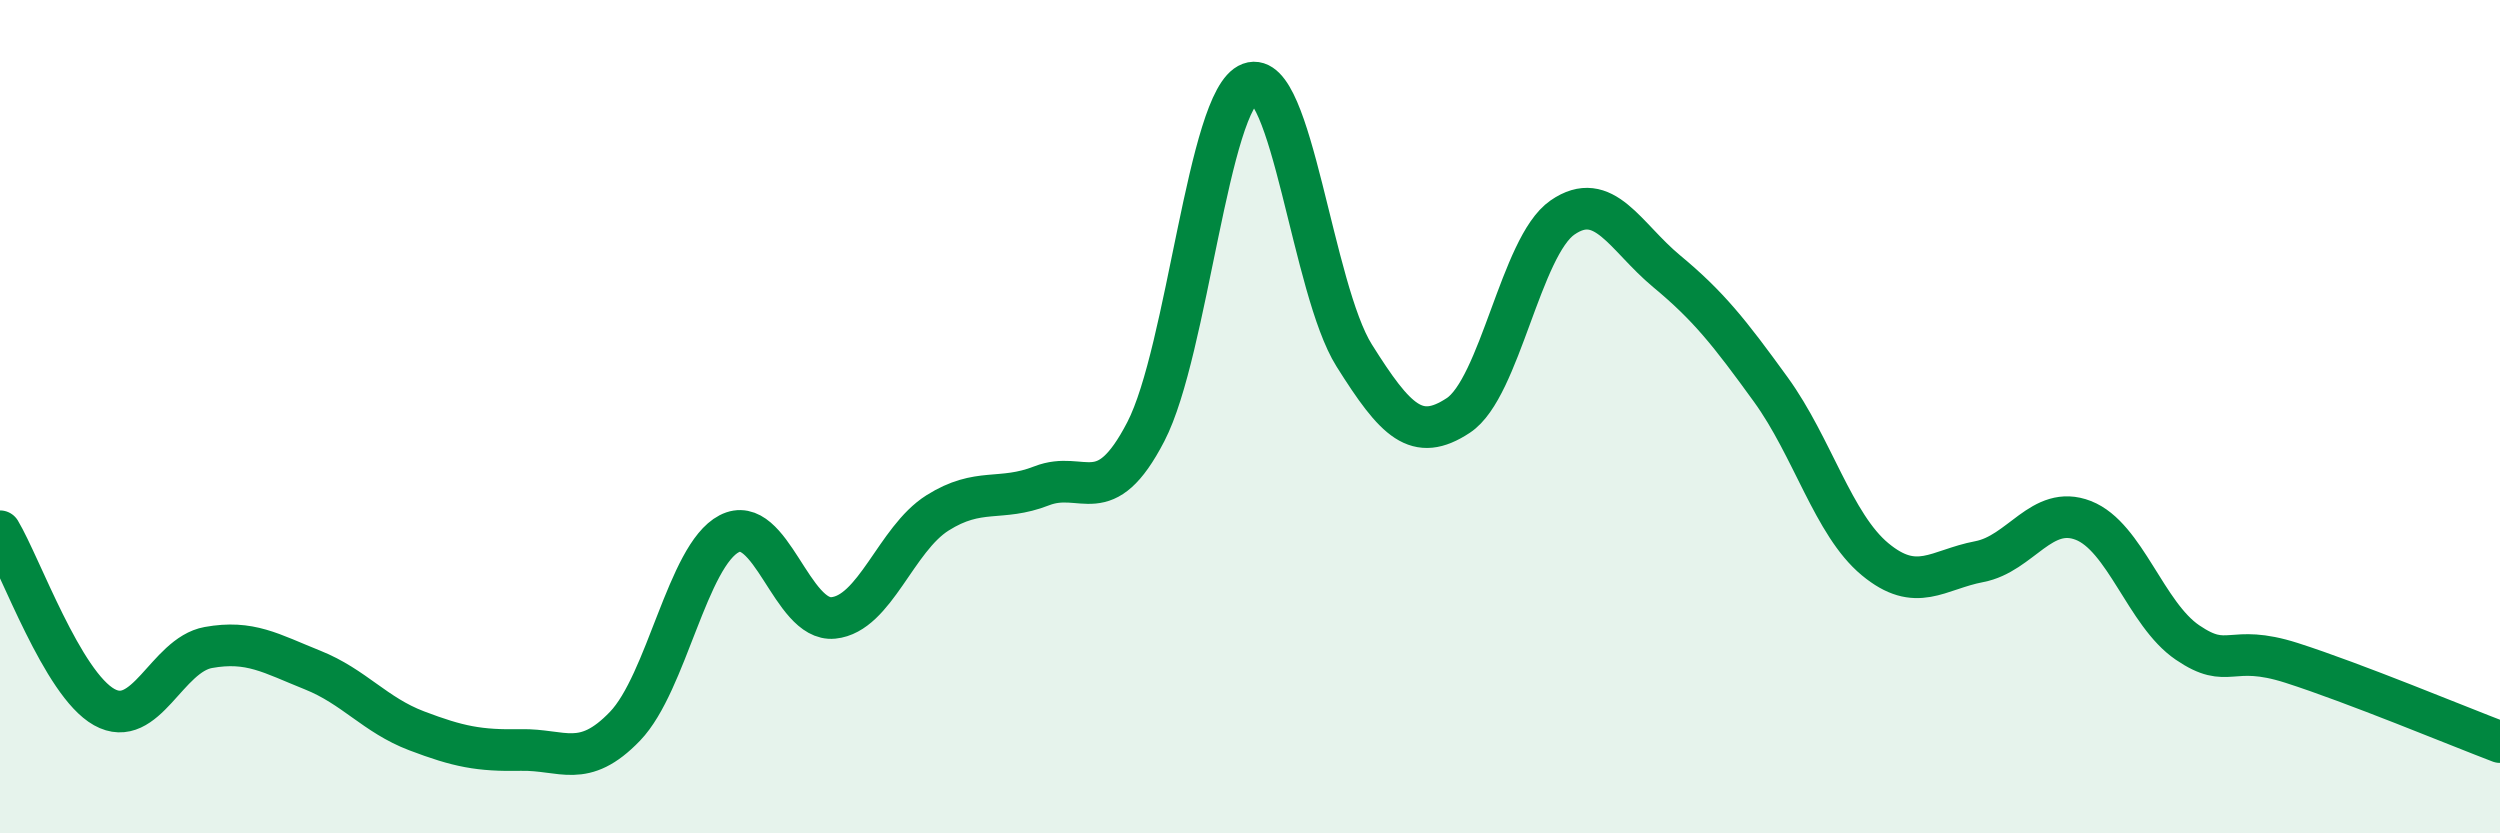 
    <svg width="60" height="20" viewBox="0 0 60 20" xmlns="http://www.w3.org/2000/svg">
      <path
        d="M 0,12.75 C 0.5,13.59 1.5,16.41 2.5,16.97 C 3.5,17.53 4,15.72 5,15.54 C 6,15.36 6.5,15.68 7.5,16.08 C 8.5,16.48 9,17.16 10,17.54 C 11,17.92 11.5,18.02 12.5,18 C 13.5,17.98 14,18.47 15,17.43 C 16,16.39 16.5,13.33 17.5,12.81 C 18.5,12.29 19,14.93 20,14.83 C 21,14.73 21.5,12.94 22.5,12.31 C 23.5,11.68 24,12.05 25,11.66 C 26,11.27 26.5,12.29 27.5,10.36 C 28.5,8.43 29,2.37 30,2 C 31,1.63 31.5,6.94 32.5,8.53 C 33.5,10.12 34,10.63 35,9.97 C 36,9.31 36.5,5.91 37.5,5.22 C 38.5,4.53 39,5.68 40,6.51 C 41,7.34 41.5,7.97 42.5,9.35 C 43.5,10.73 44,12.59 45,13.42 C 46,14.25 46.5,13.67 47.5,13.48 C 48.5,13.29 49,12.1 50,12.49 C 51,12.88 51.5,14.74 52.5,15.42 C 53.5,16.1 53.5,15.43 55,15.91 C 56.5,16.39 59,17.43 60,17.81L60 20L0 20Z"
        fill="#008740"
        opacity="0.1"
        stroke-linecap="round"
        stroke-linejoin="round"
      />
      <path
        d="M 0,12.75 C 0.5,13.59 1.5,16.41 2.5,16.97 C 3.5,17.53 4,15.72 5,15.54 C 6,15.36 6.5,15.68 7.5,16.08 C 8.5,16.48 9,17.16 10,17.54 C 11,17.92 11.5,18.02 12.5,18 C 13.5,17.98 14,18.47 15,17.43 C 16,16.39 16.5,13.33 17.5,12.81 C 18.5,12.29 19,14.93 20,14.83 C 21,14.73 21.5,12.94 22.5,12.31 C 23.5,11.68 24,12.05 25,11.66 C 26,11.27 26.5,12.29 27.5,10.36 C 28.5,8.43 29,2.37 30,2 C 31,1.63 31.5,6.94 32.5,8.53 C 33.5,10.12 34,10.63 35,9.97 C 36,9.31 36.5,5.91 37.5,5.22 C 38.5,4.53 39,5.68 40,6.51 C 41,7.34 41.5,7.97 42.5,9.35 C 43.5,10.73 44,12.59 45,13.42 C 46,14.25 46.5,13.67 47.5,13.48 C 48.5,13.29 49,12.1 50,12.49 C 51,12.88 51.5,14.74 52.5,15.42 C 53.5,16.1 53.5,15.43 55,15.91 C 56.5,16.39 59,17.43 60,17.81"
        stroke="#008740"
        stroke-width="1"
        fill="none"
        stroke-linecap="round"
        stroke-linejoin="round"
      />
    </svg>
  